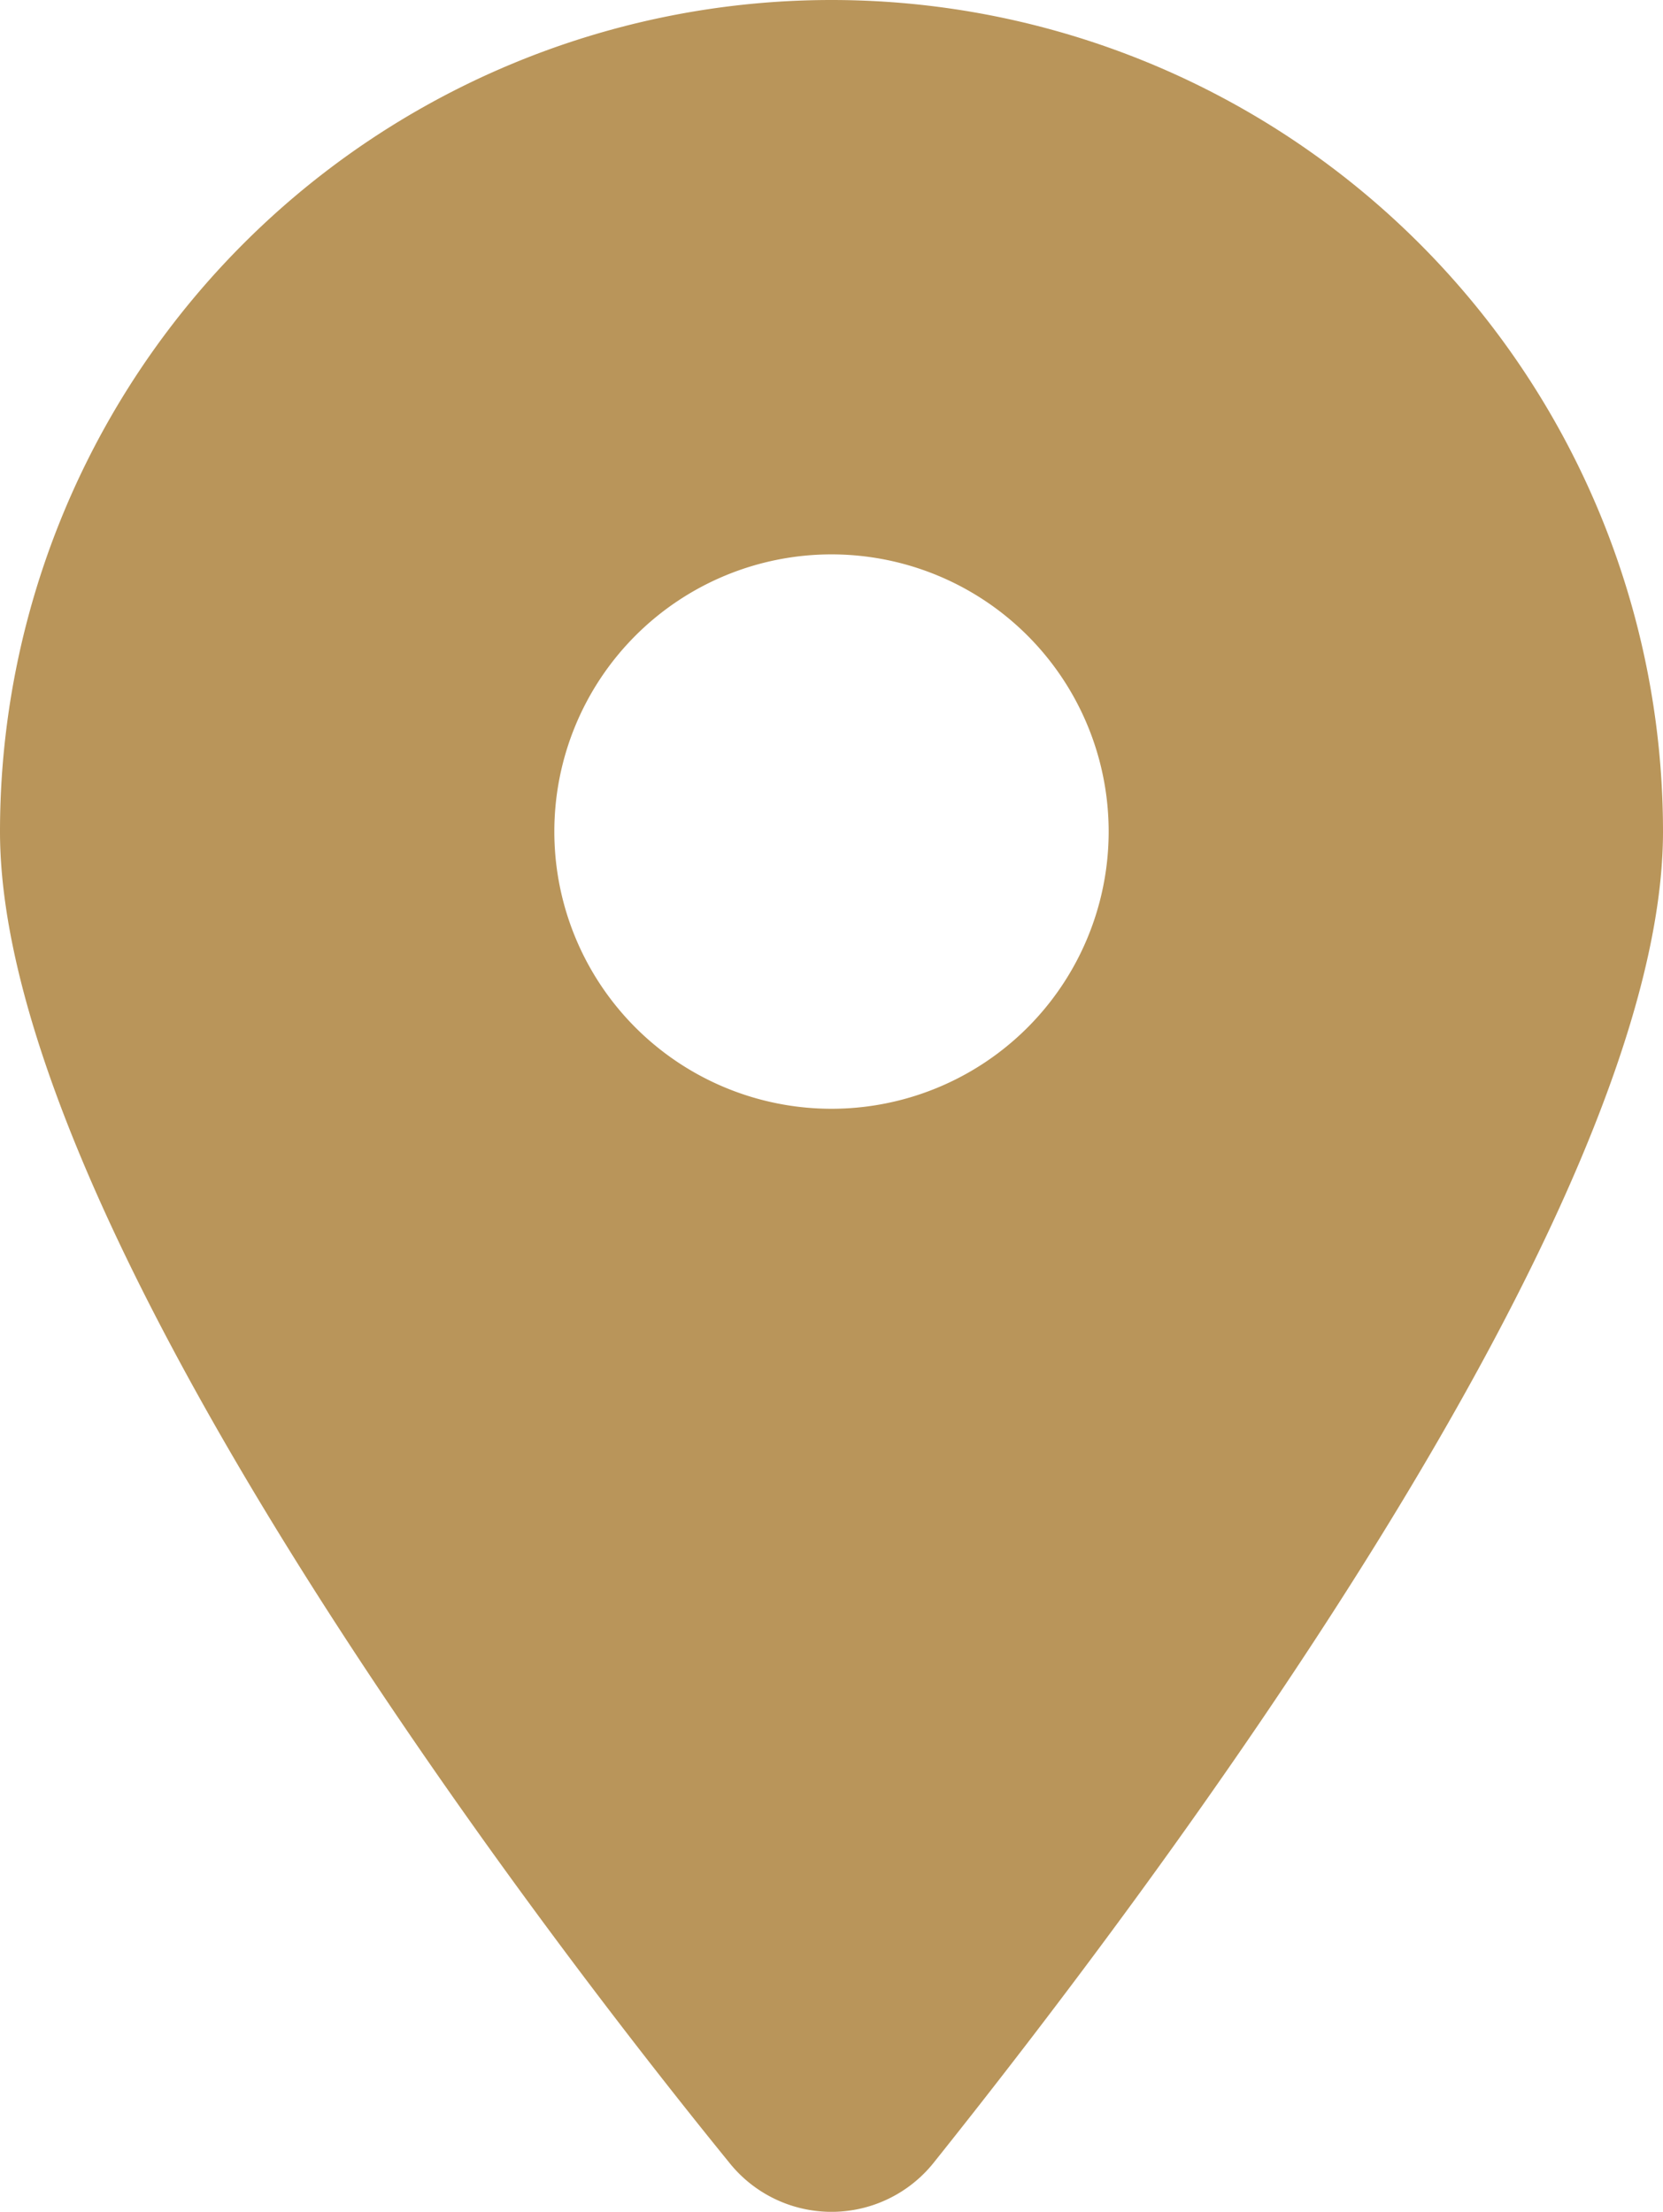 <svg xmlns="http://www.w3.org/2000/svg" width="15" height="19.948" viewBox="0 0 15 19.948">
  <path id="Path_403" data-name="Path 403" d="M6.574,2C4.535-.508,0-6.586,0-10a7.5,7.5,0,0,1,7.5-7.5A7.5,7.5,0,0,1,15-10C15-6.586,10.43-.508,8.426,2A1.18,1.18,0,0,1,6.574,2ZM7.5-7.5A2.5,2.5,0,0,0,10-10a2.5,2.5,0,0,0-2.5-2.5A2.5,2.5,0,0,0,5-10,2.5,2.5,0,0,0,7.5-7.5Z" transform="translate(0 17.5)" fill="#b9955a"/>
</svg>
